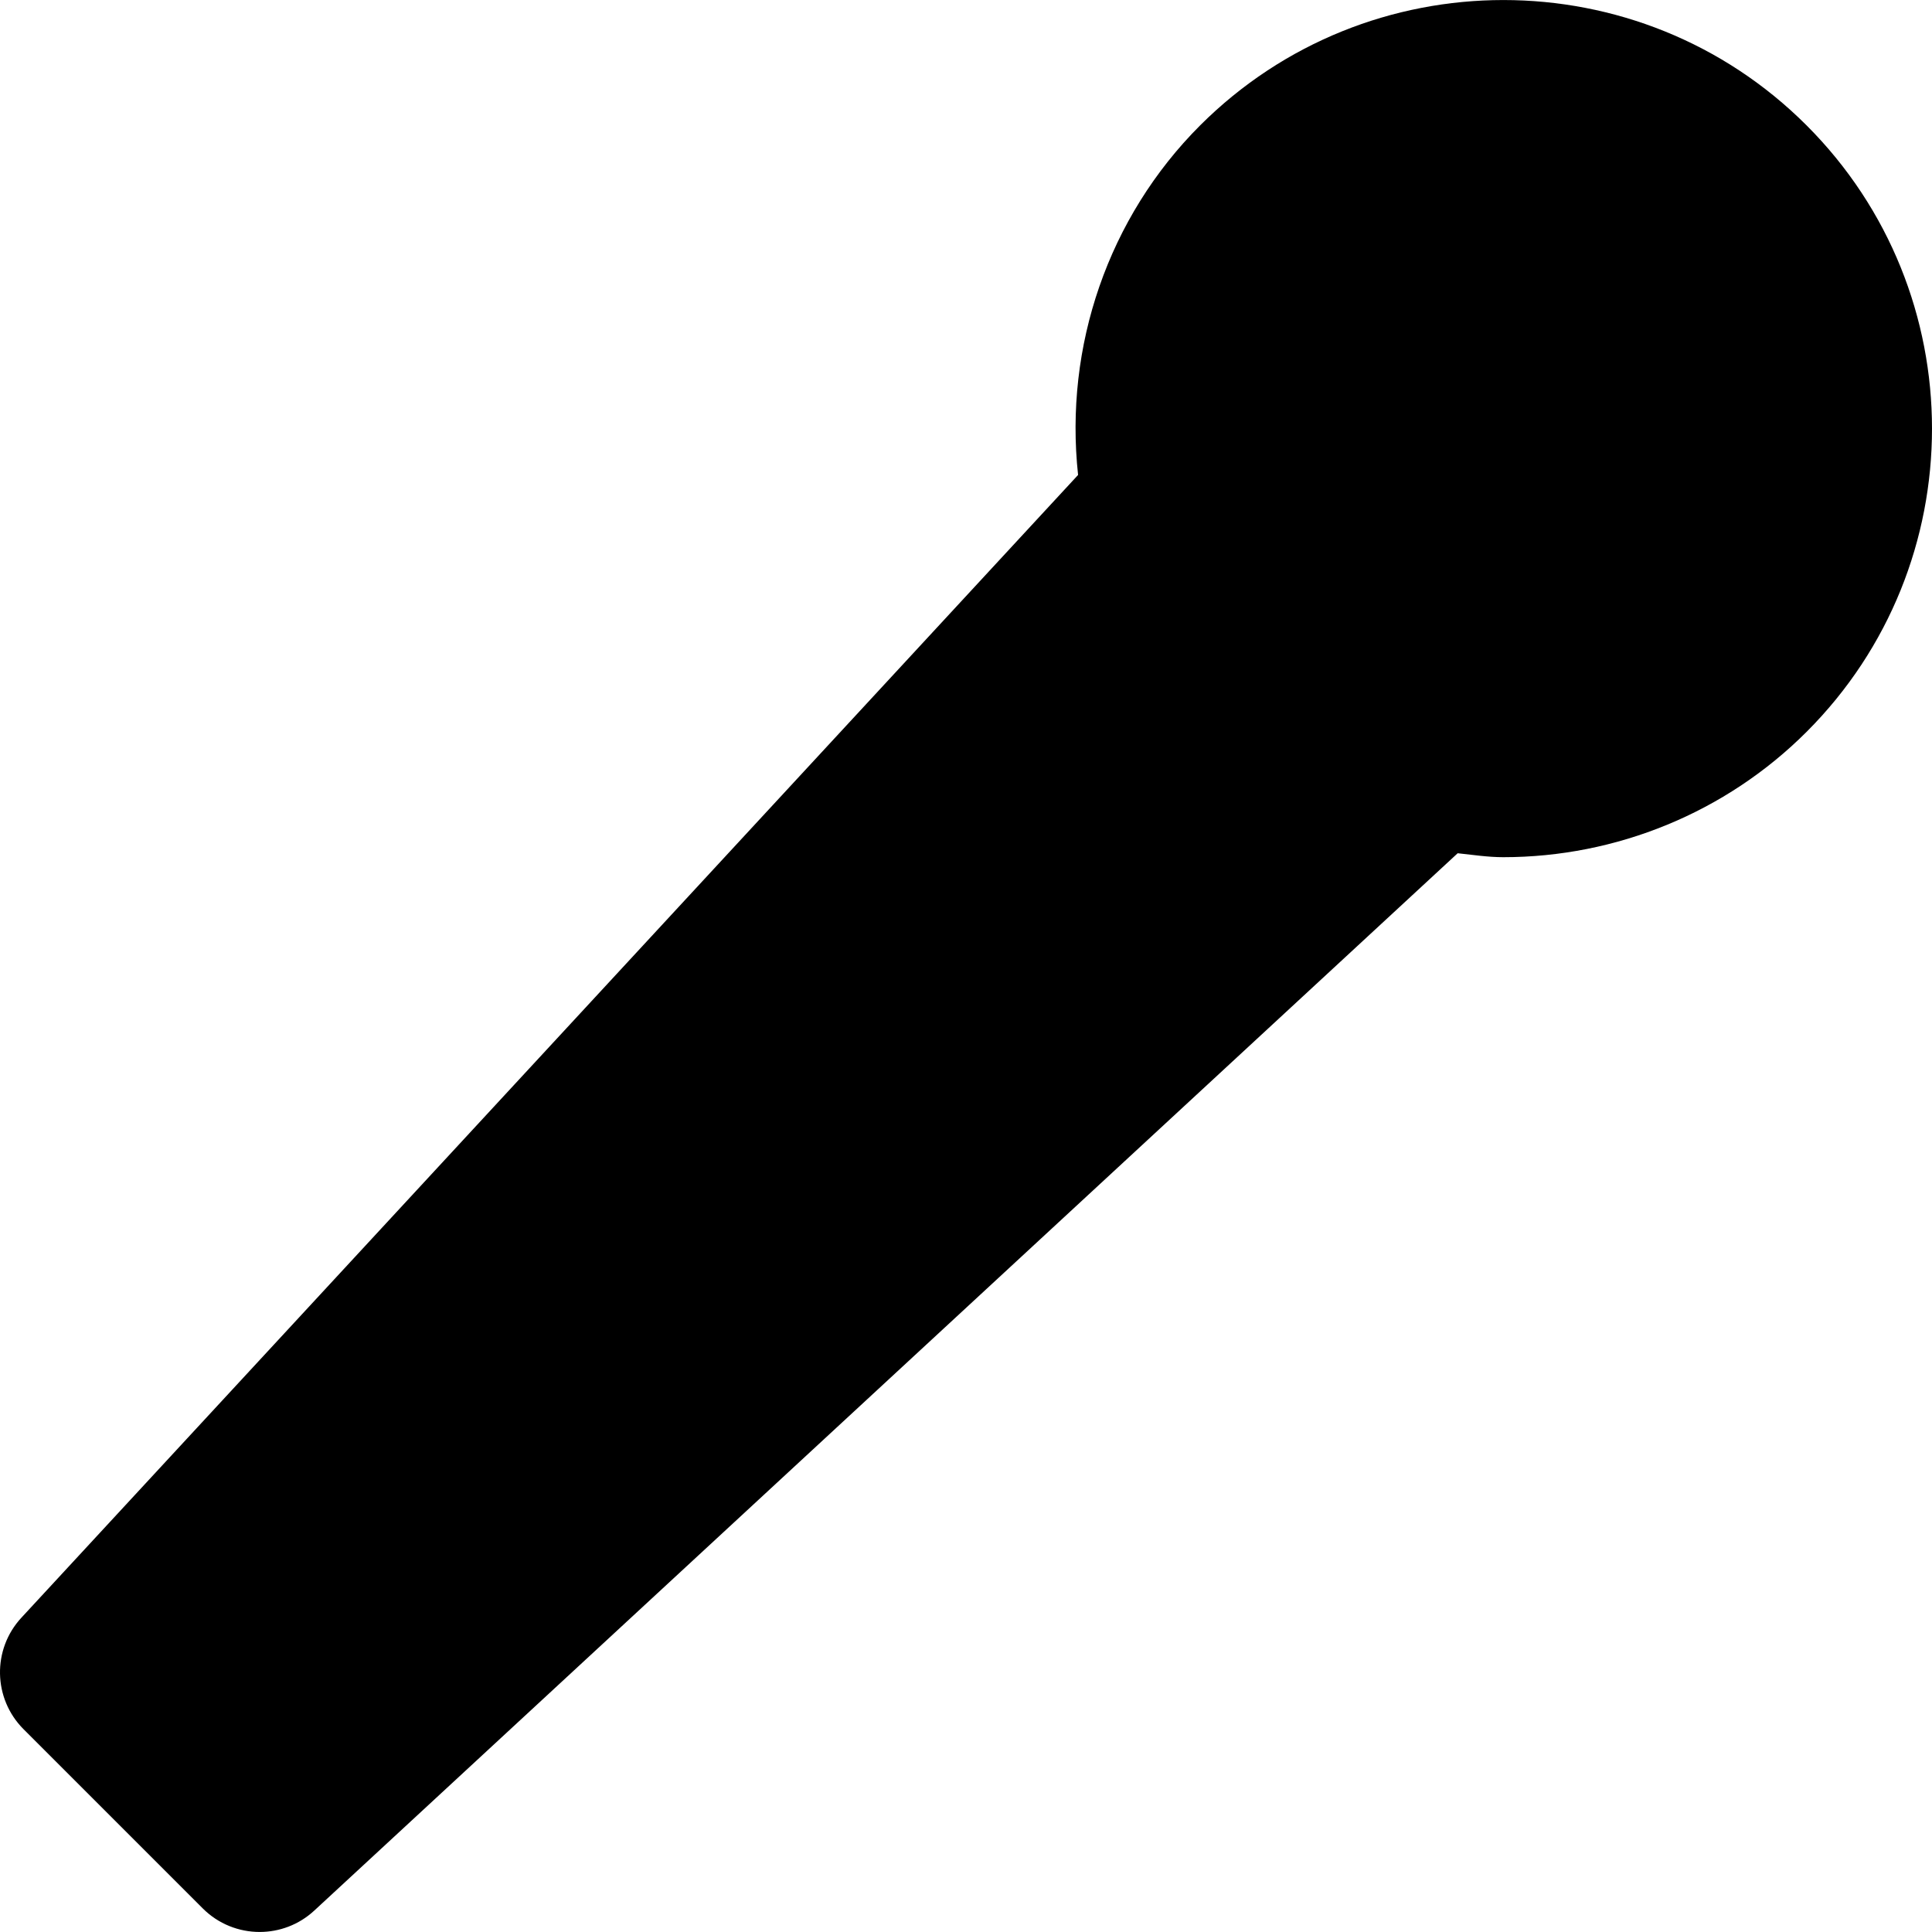 <?xml version="1.0" encoding="iso-8859-1"?>
<!-- Uploaded to: SVG Repo, www.svgrepo.com, Generator: SVG Repo Mixer Tools -->
<svg fill="#000000" height="800px" width="800px" version="1.1" id="Layer_1" xmlns="http://www.w3.org/2000/svg" xmlns:xlink="http://www.w3.org/1999/xlink" 
	 viewBox="0 0 511.953 511.953" xml:space="preserve">
<g>
	<g>
		<path d="M478.721,33.225c-44.288-44.288-116.373-44.288-160.704,0c-24.363,24.363-36.032,58.539-32.341,92.629l-280,302.805
			c-7.787,8.405-7.531,21.461,0.576,29.568l47.467,47.467c4.16,4.16,9.621,6.251,15.083,6.251c5.184,0,10.389-1.877,14.485-5.675
			l302.976-280.171c4.032,0.427,8.064,1.045,12.075,1.045c29.909,0,58.944-11.776,80.384-33.216
			C523.031,149.641,523.031,77.534,478.721,33.225z"/>
	</g>
</g>
</svg>